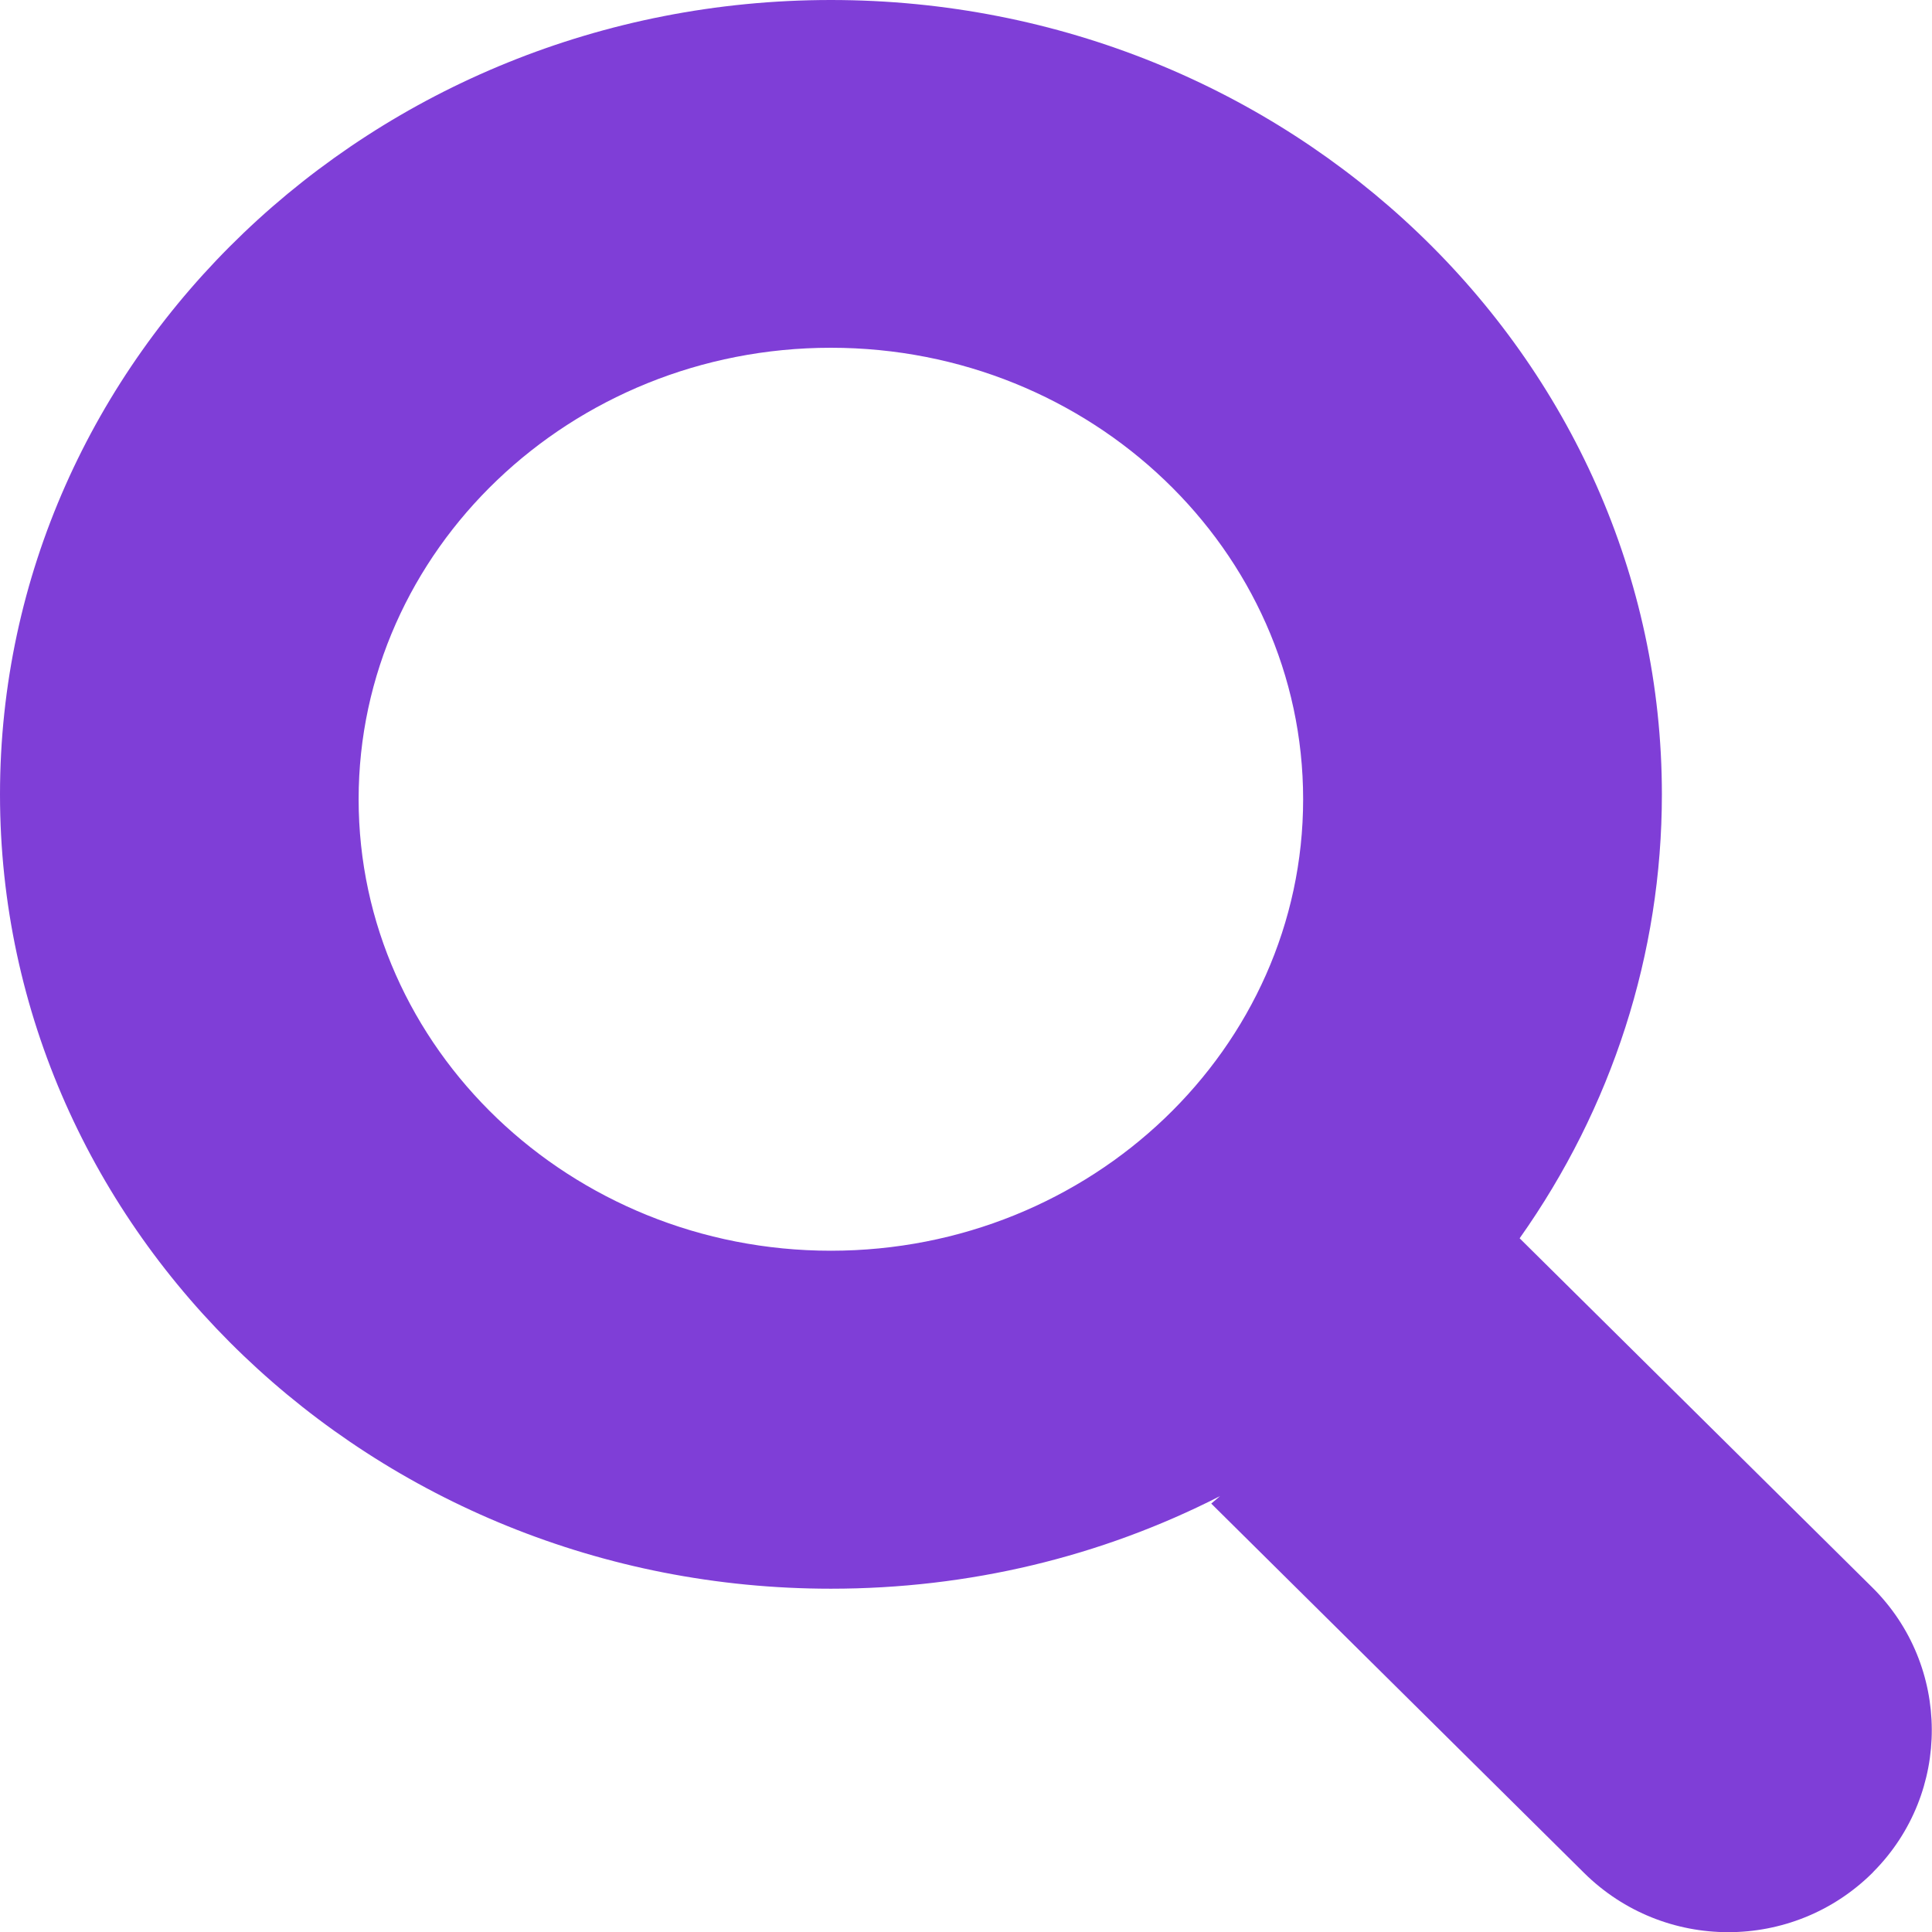 <svg xmlns="http://www.w3.org/2000/svg" width="16" height="16" viewBox="0 0 16 16"><path fill="#7F3ED7" fill-rule="evenodd" d="M6.881,0 C10.676,0 13.763,2.951 13.763,6.579 C13.763,7.899 13.35,9.174 12.585,10.255 L15.506,13.147 C16.158,13.794 16.163,14.846 15.517,15.499 C15.513,15.503 15.51,15.507 15.506,15.511 C14.845,16.165 13.78,16.165 13.119,15.511 L10.031,12.452 L10.104,12.39 C9.117,12.894 8.021,13.157 6.881,13.157 C3.087,13.157 -2.27373675e-13,10.206 -2.27373675e-13,6.579 C-2.27373675e-13,2.951 3.087,0 6.881,0 Z M6.881,2.88 C4.725,2.88 2.97,4.557 2.97,6.619 C2.97,8.68 4.725,10.358 6.881,10.358 C9.038,10.358 10.792,8.68 10.792,6.619 C10.792,4.557 9.038,2.88 6.881,2.88 Z"/></svg>
